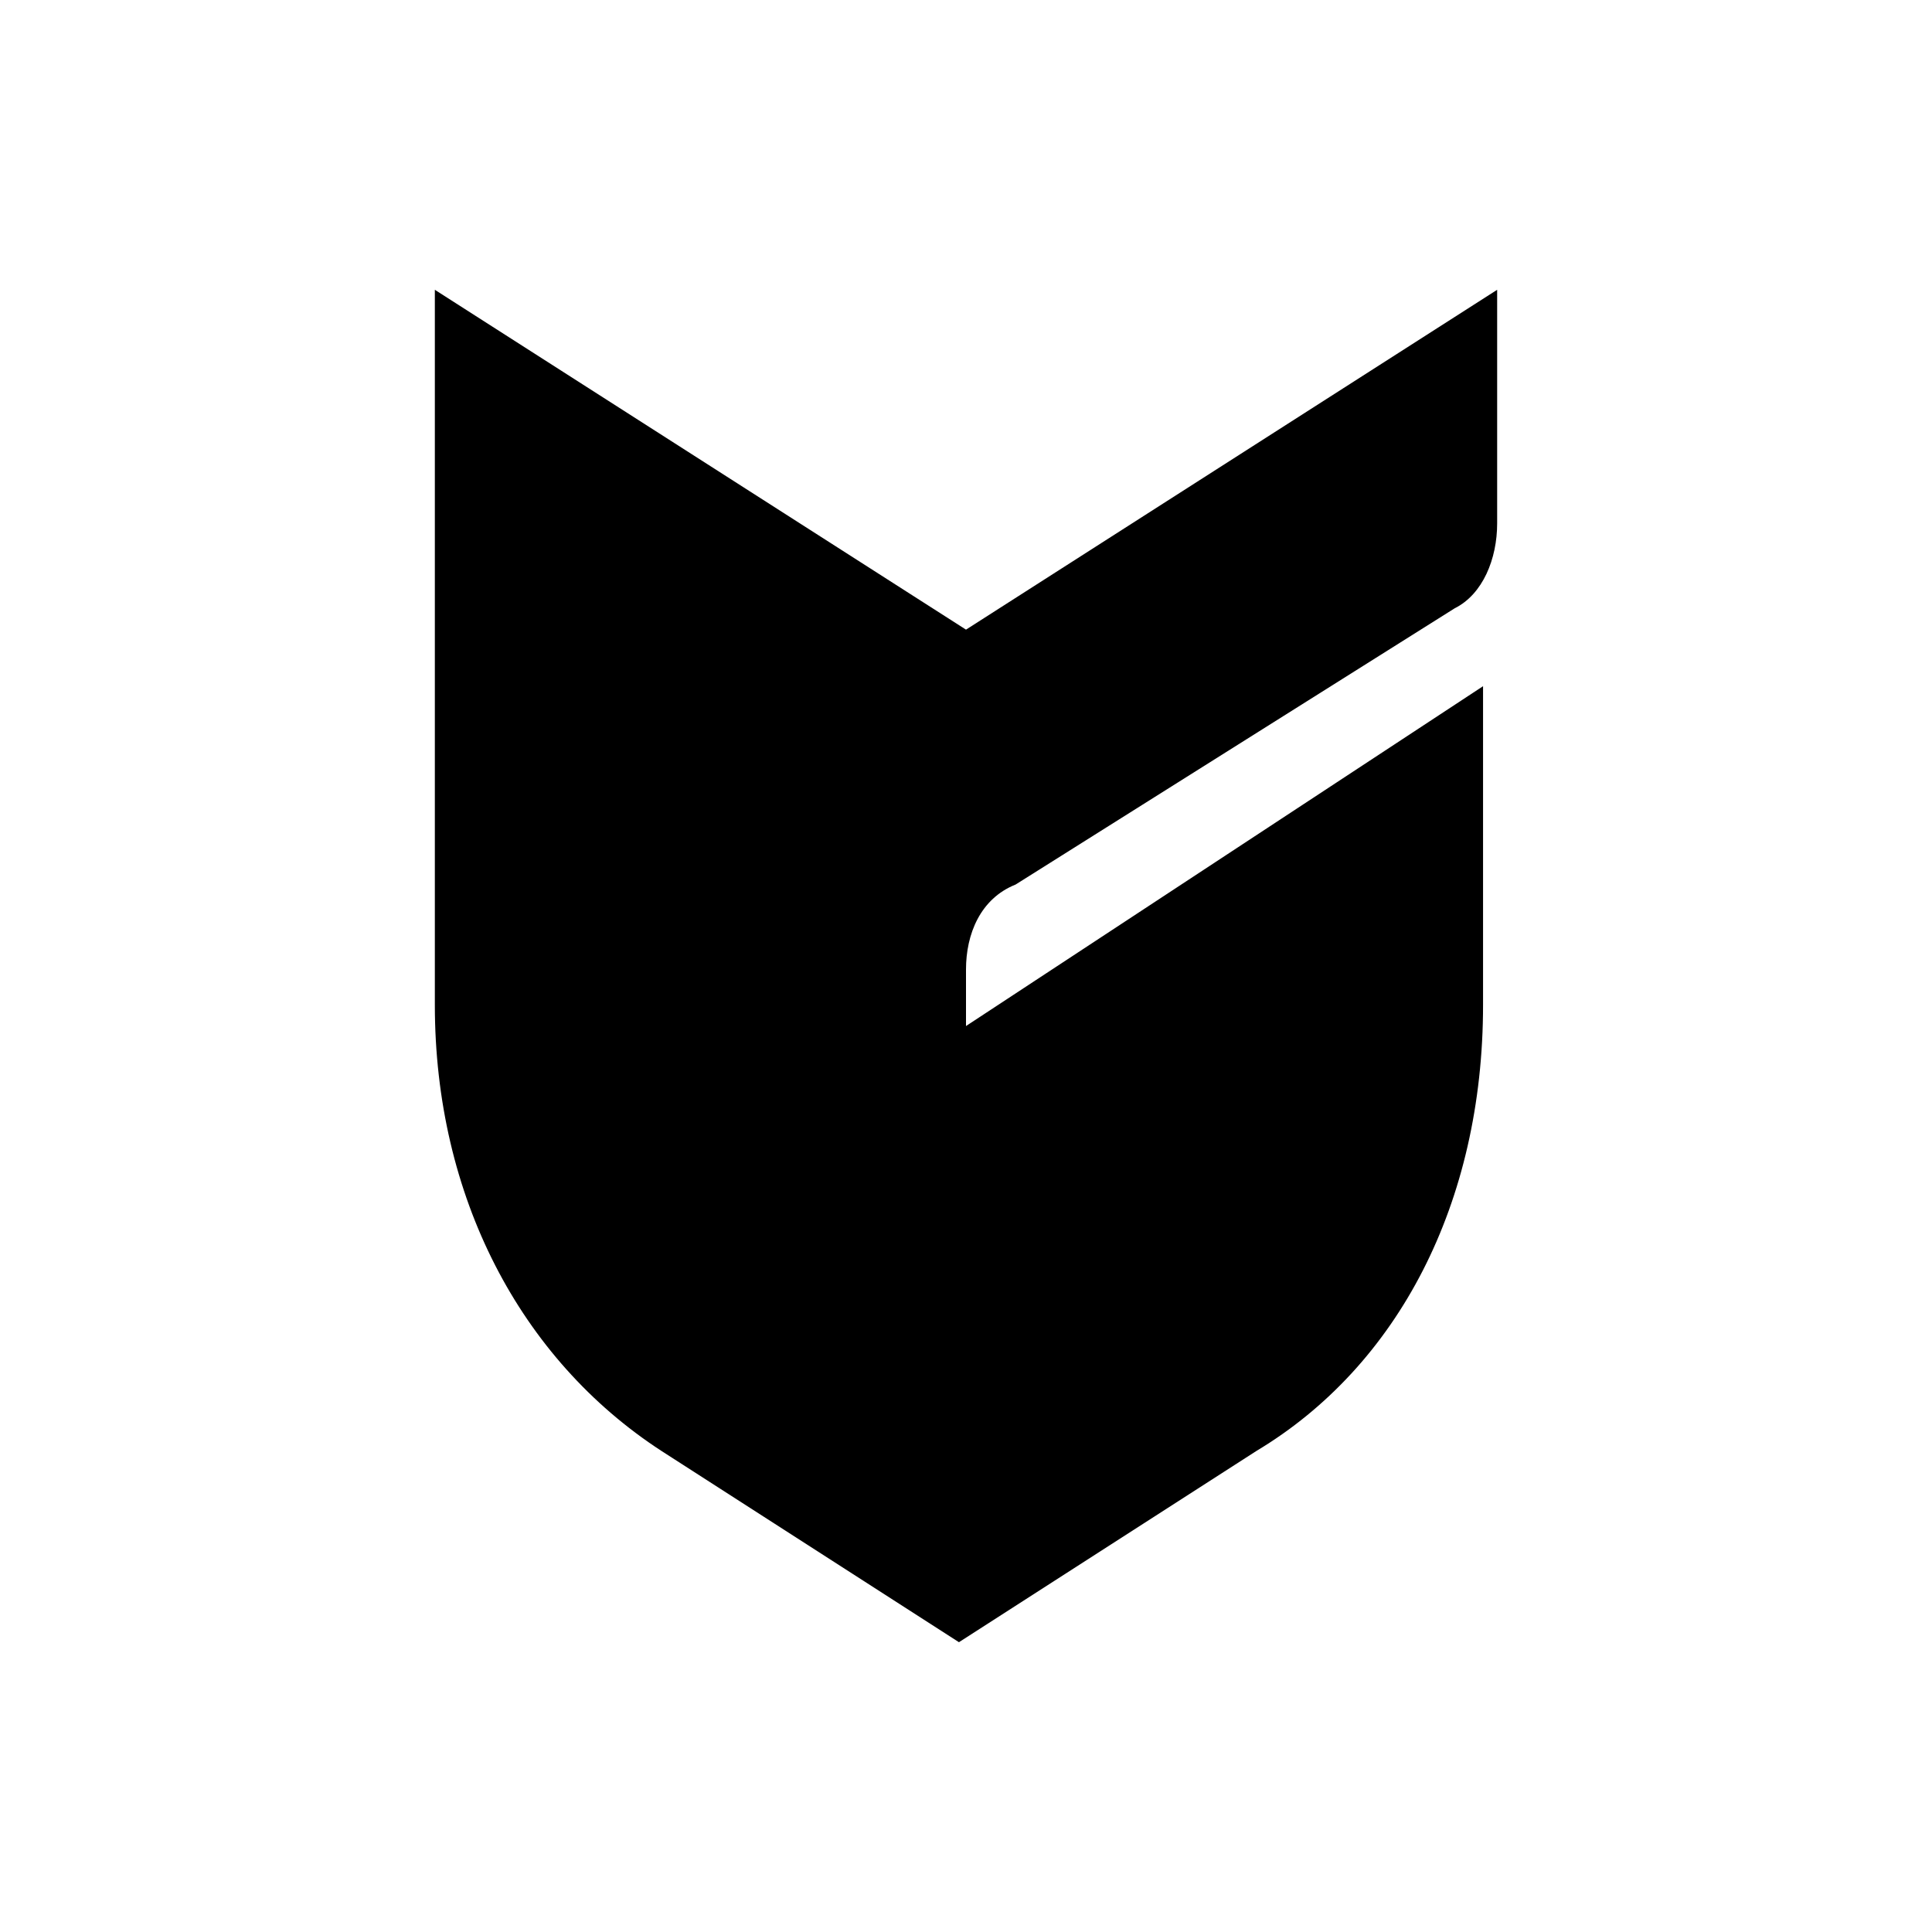 <svg width="40" height="40" viewBox="0 0 40 40" fill="none" xmlns="http://www.w3.org/2000/svg">
<path d="M20 21.243V20.072C20 19.339 20.297 18.605 21.026 18.314L30.118 12.594C30.701 12.303 30.997 11.569 30.997 10.836V6L20 13.036L9.003 6V20.806C9.003 24.767 10.767 28.135 13.693 30.039L19.854 34L26.015 30.039C28.945 28.281 30.705 24.912 30.705 20.806V14.207L20 21.243Z" fill="black"/>
</svg>
